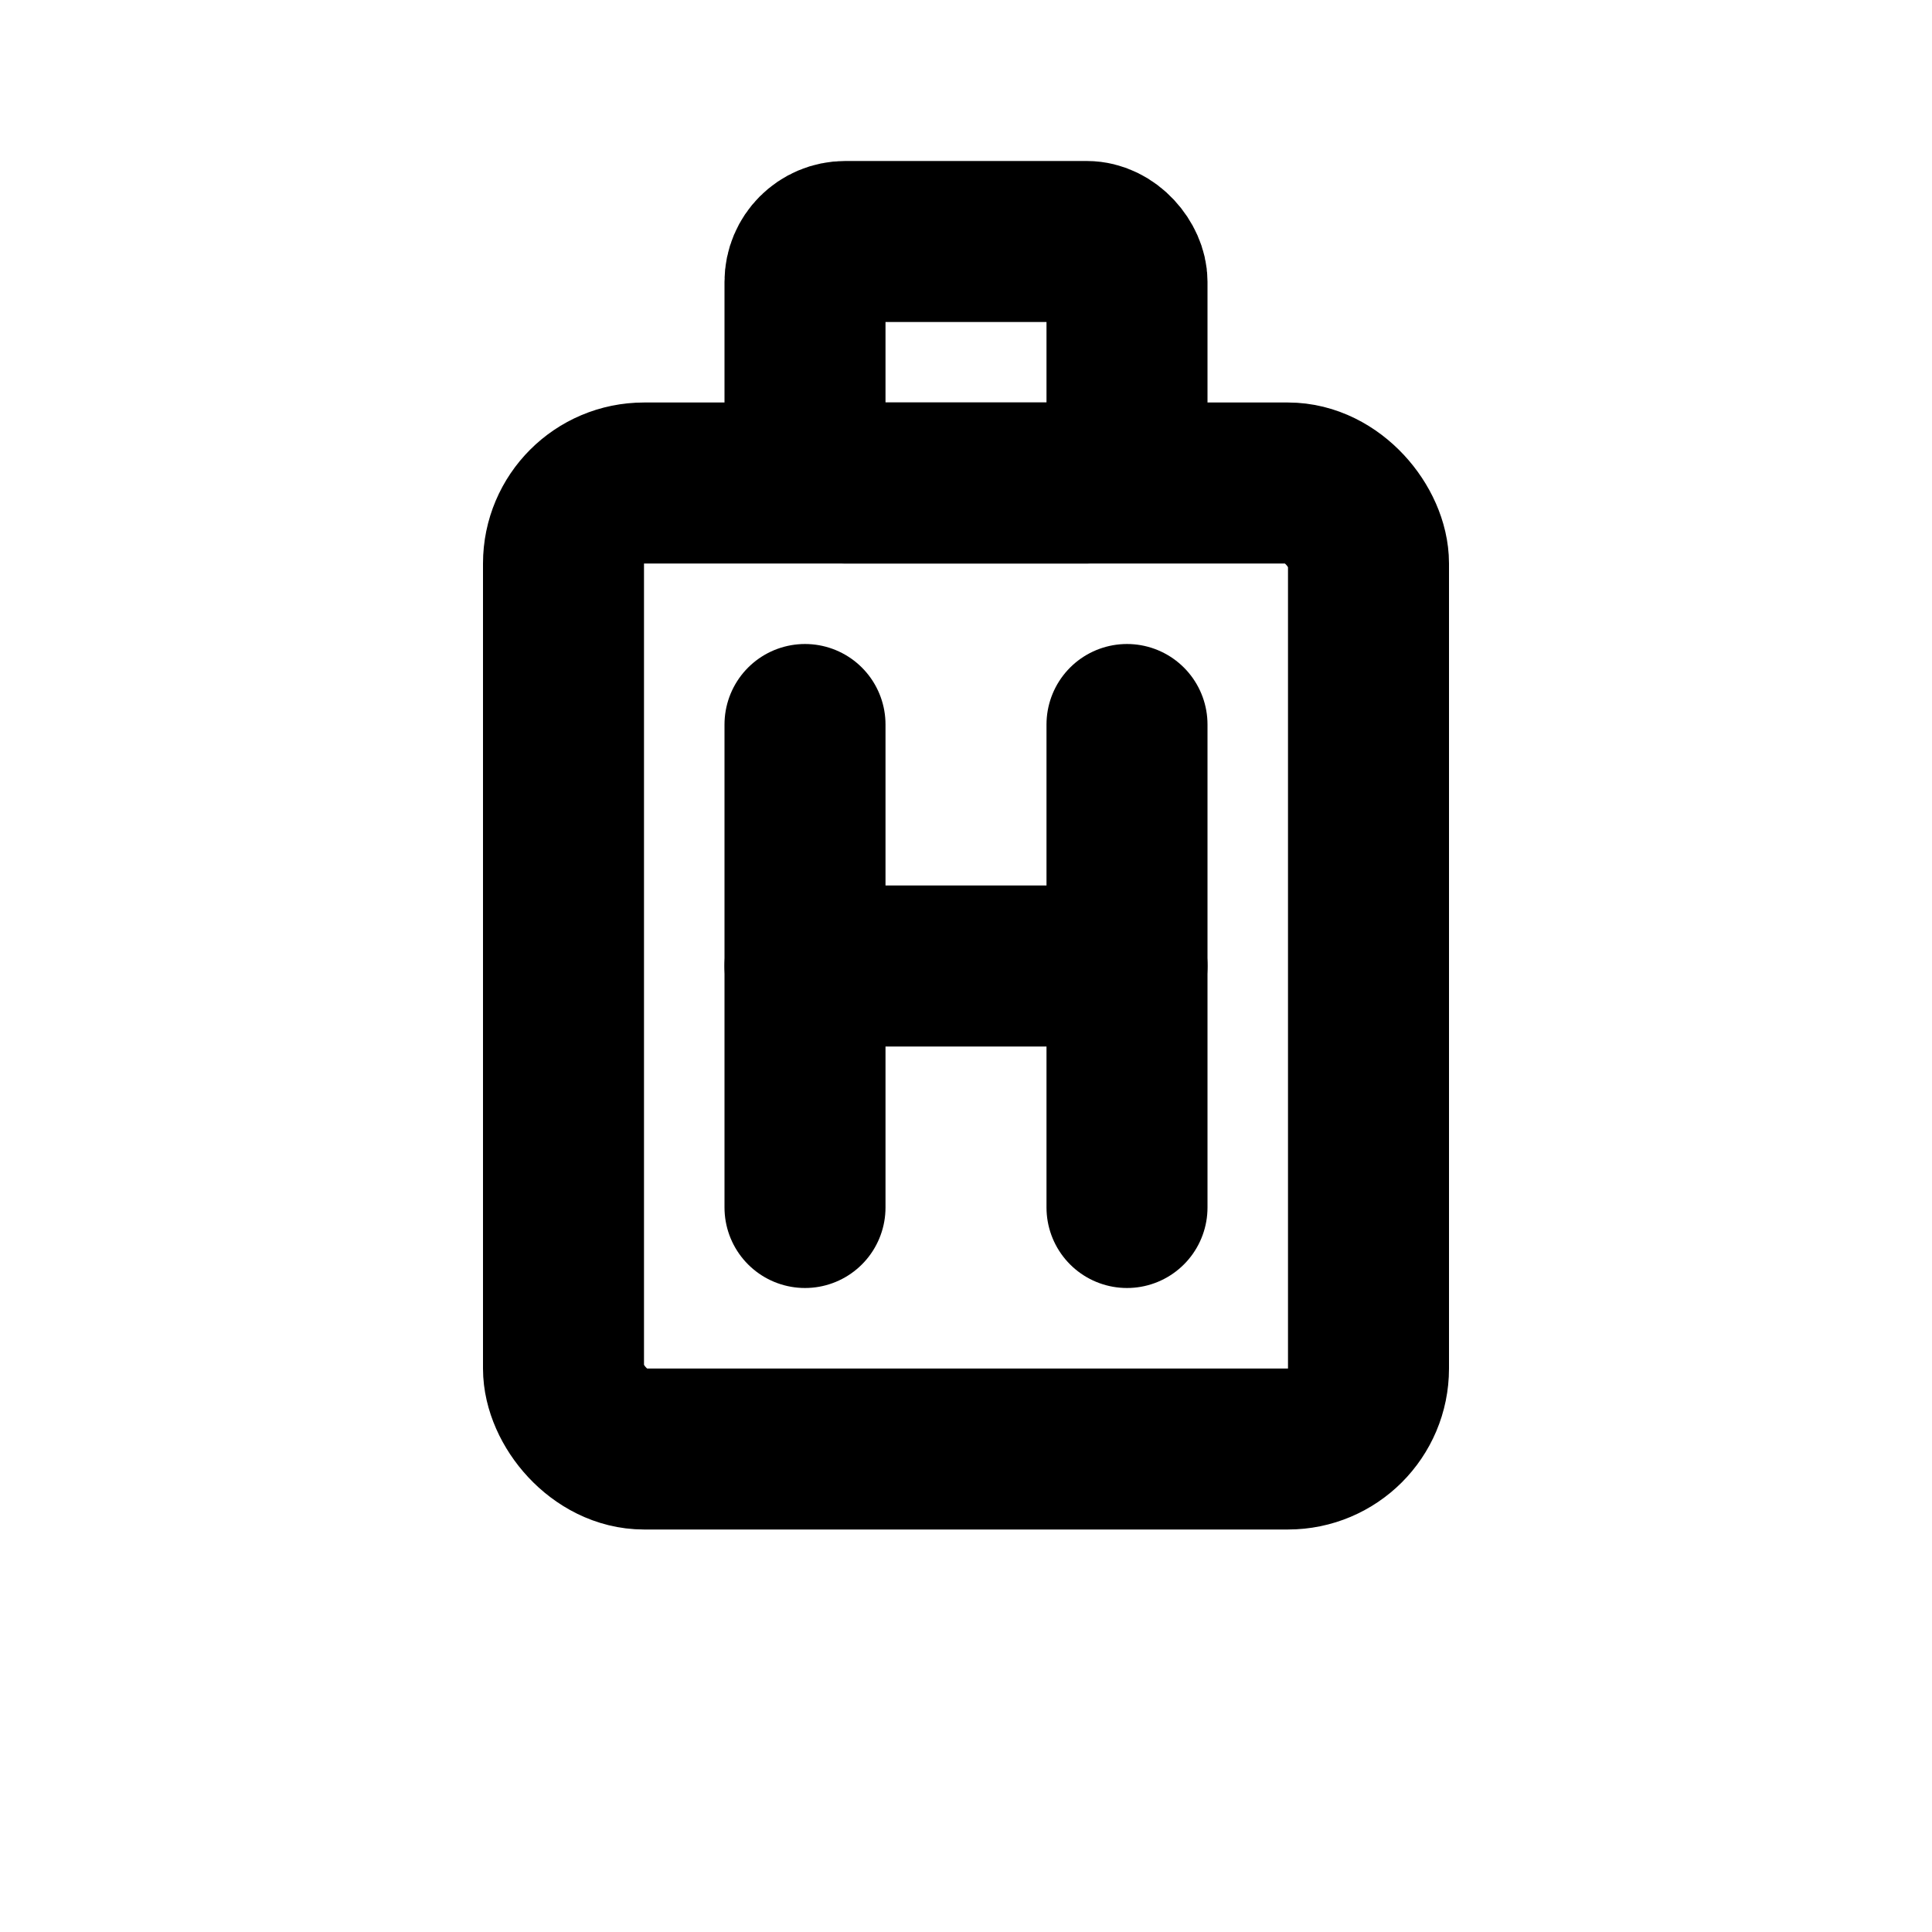 <svg xmlns="http://www.w3.org/2000/svg" width="24" height="24" viewBox="0 0 24 24" fill="none" stroke="currentColor" stroke-width="2" stroke-linecap="round" stroke-linejoin="round"><rect x="7" y="6" width="10" height="12" rx="1" /><rect x="10" y="3" width="4" height="3" rx="0.5" /><line x1="10" y1="9" x2="10" y2="15" /><line x1="14" y1="9" x2="14" y2="15" /><line x1="10" y1="12" x2="14" y2="12" /></svg>